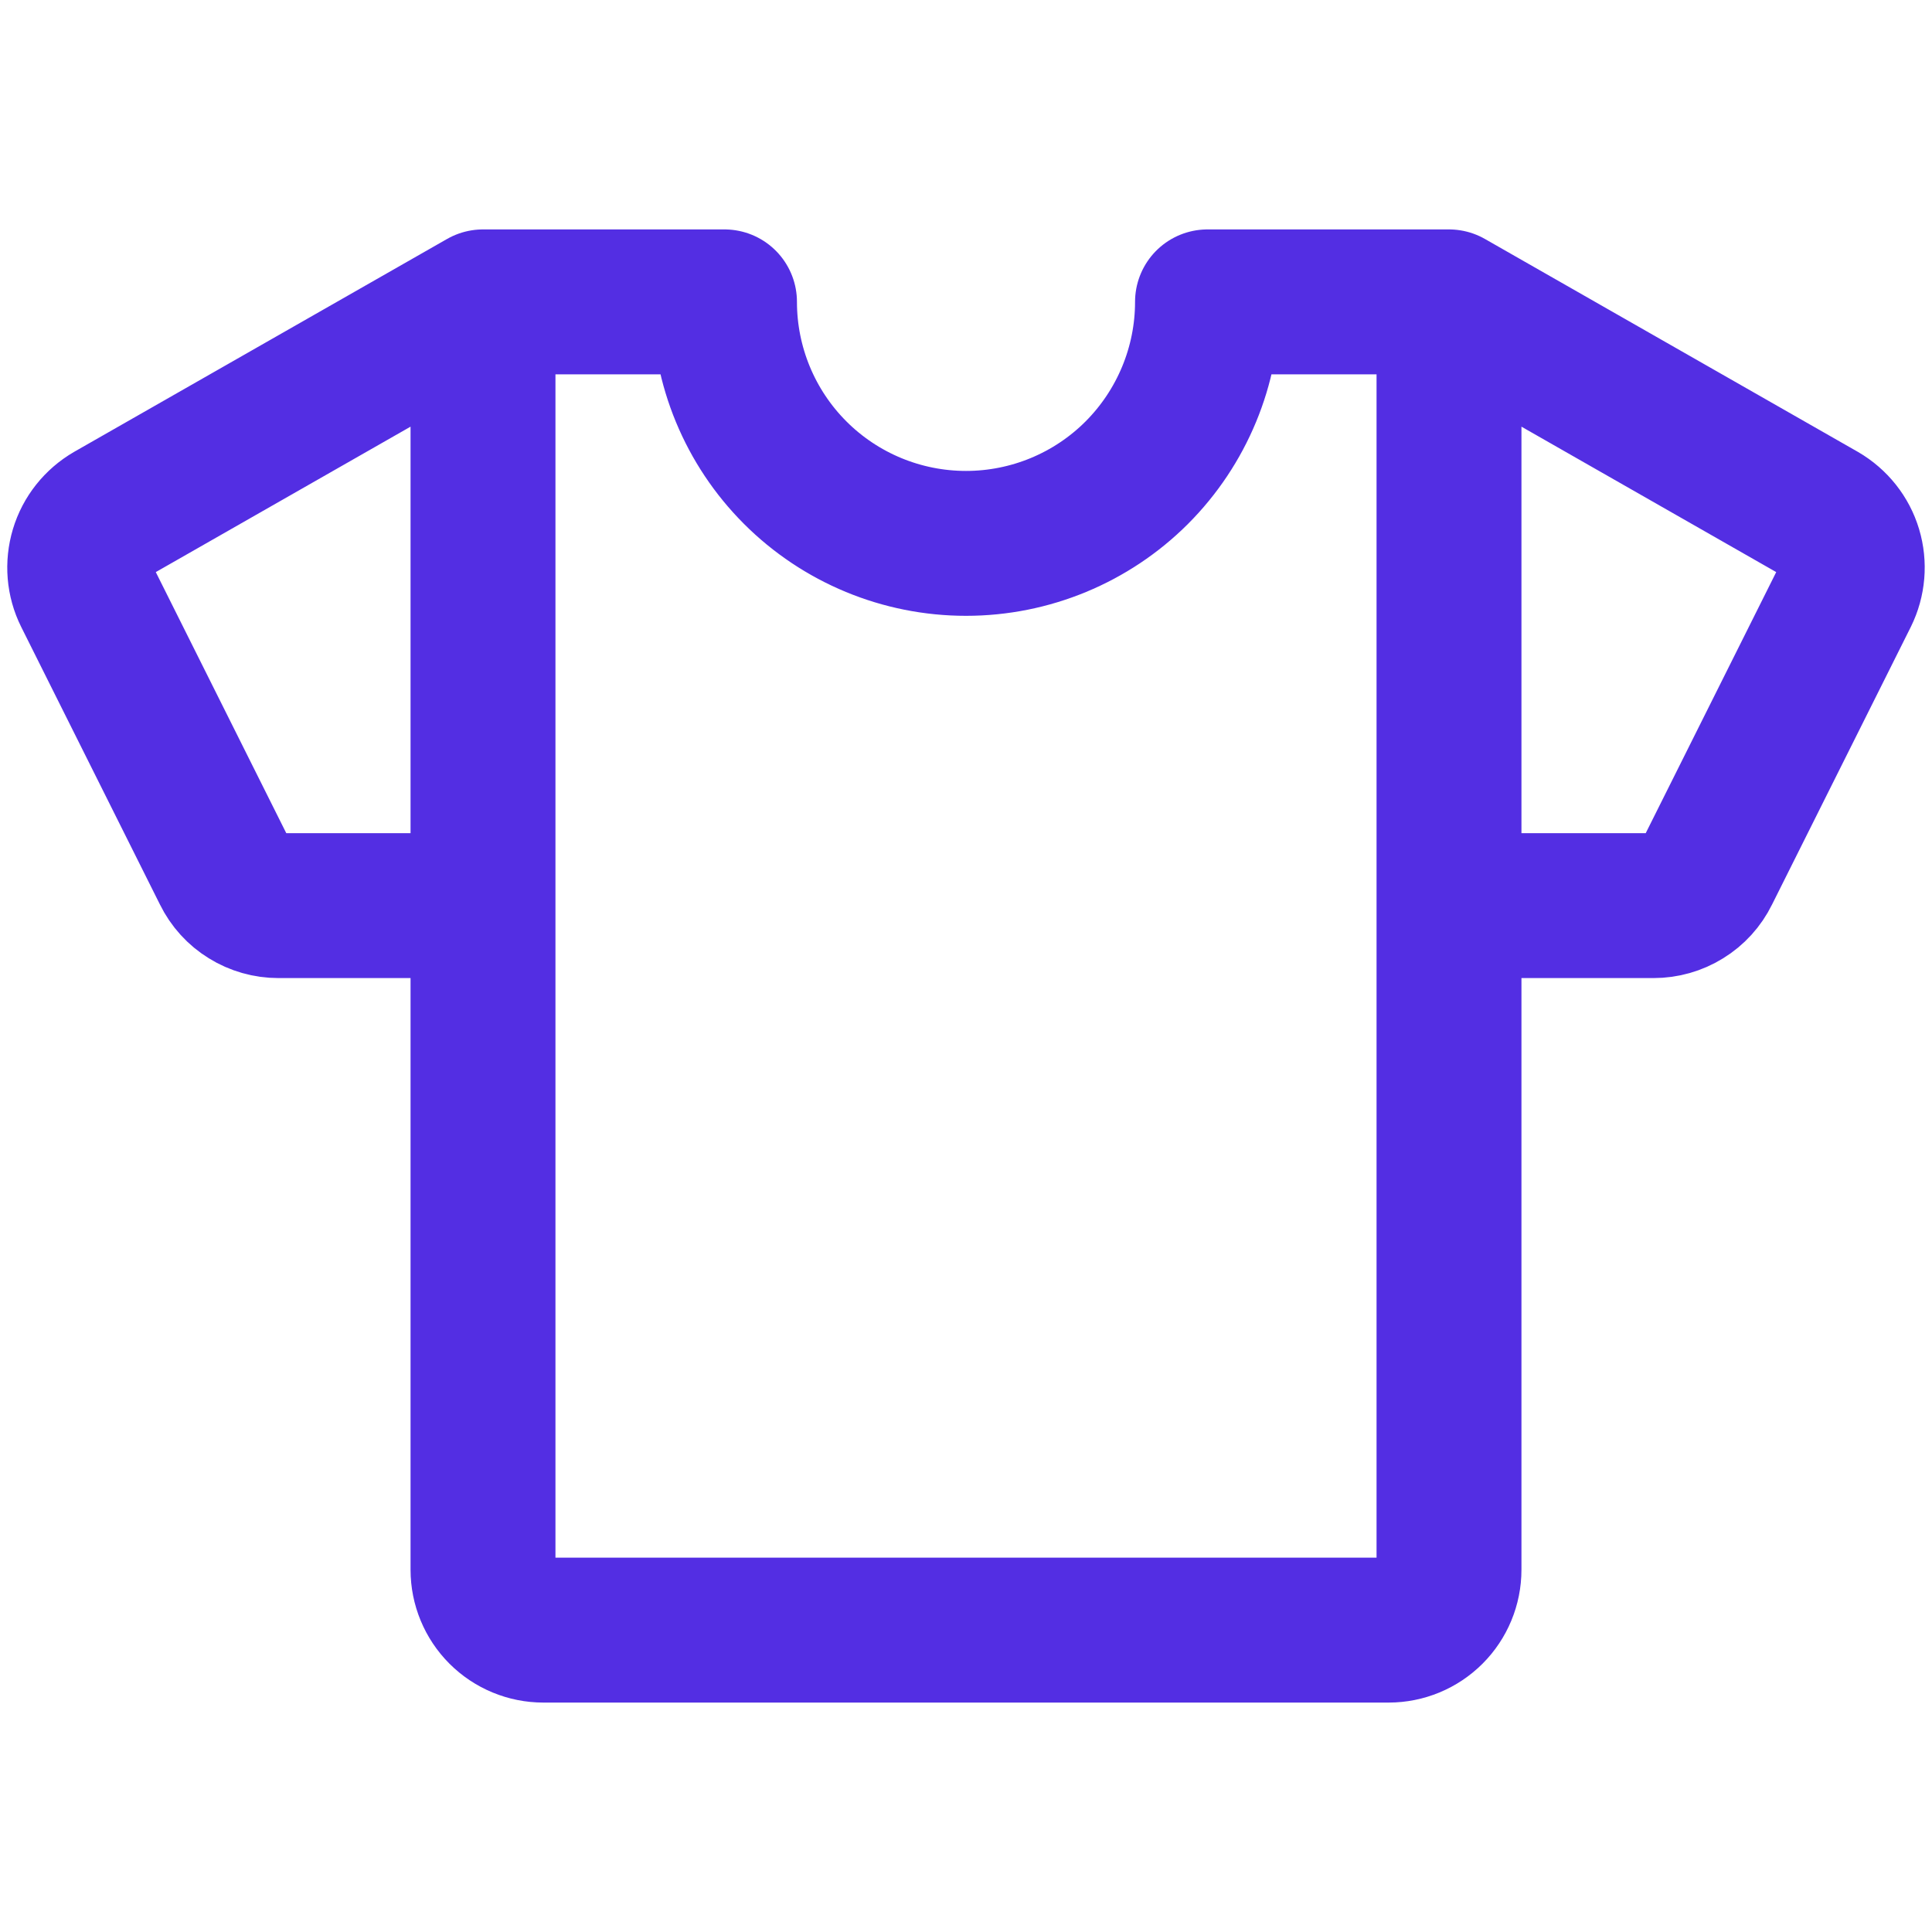 <svg xmlns="http://www.w3.org/2000/svg" width="20" height="20" viewBox="0 0 20 20" fill="none"><path d="M15 9.375H17.117C17.233 9.375 17.346 9.343 17.444 9.282C17.542 9.222 17.621 9.135 17.672 9.031L19.109 6.156C19.18 6.012 19.194 5.847 19.148 5.693C19.102 5.539 18.998 5.409 18.859 5.328L15 3.125M15 3.125V16.25C15 16.416 14.934 16.575 14.817 16.692C14.7 16.809 14.541 16.875 14.375 16.875H5.625C5.459 16.875 5.3 16.809 5.183 16.692C5.066 16.575 5 16.416 5 16.25V3.125M15 3.125H12.5C12.5 3.788 12.236 4.424 11.768 4.893C11.299 5.362 10.663 5.625 10 5.625C9.337 5.625 8.701 5.362 8.232 4.893C7.763 4.424 7.5 3.788 7.5 3.125H5M5 9.375H2.883C2.767 9.375 2.654 9.343 2.556 9.282C2.458 9.222 2.379 9.135 2.328 9.031L0.891 6.156C0.819 6.012 0.806 5.847 0.852 5.693C0.898 5.539 1.002 5.409 1.141 5.328L5 3.125" stroke="#532EE3" stroke-width="1.5" stroke-linecap="round" stroke-linejoin="round"></path></svg>